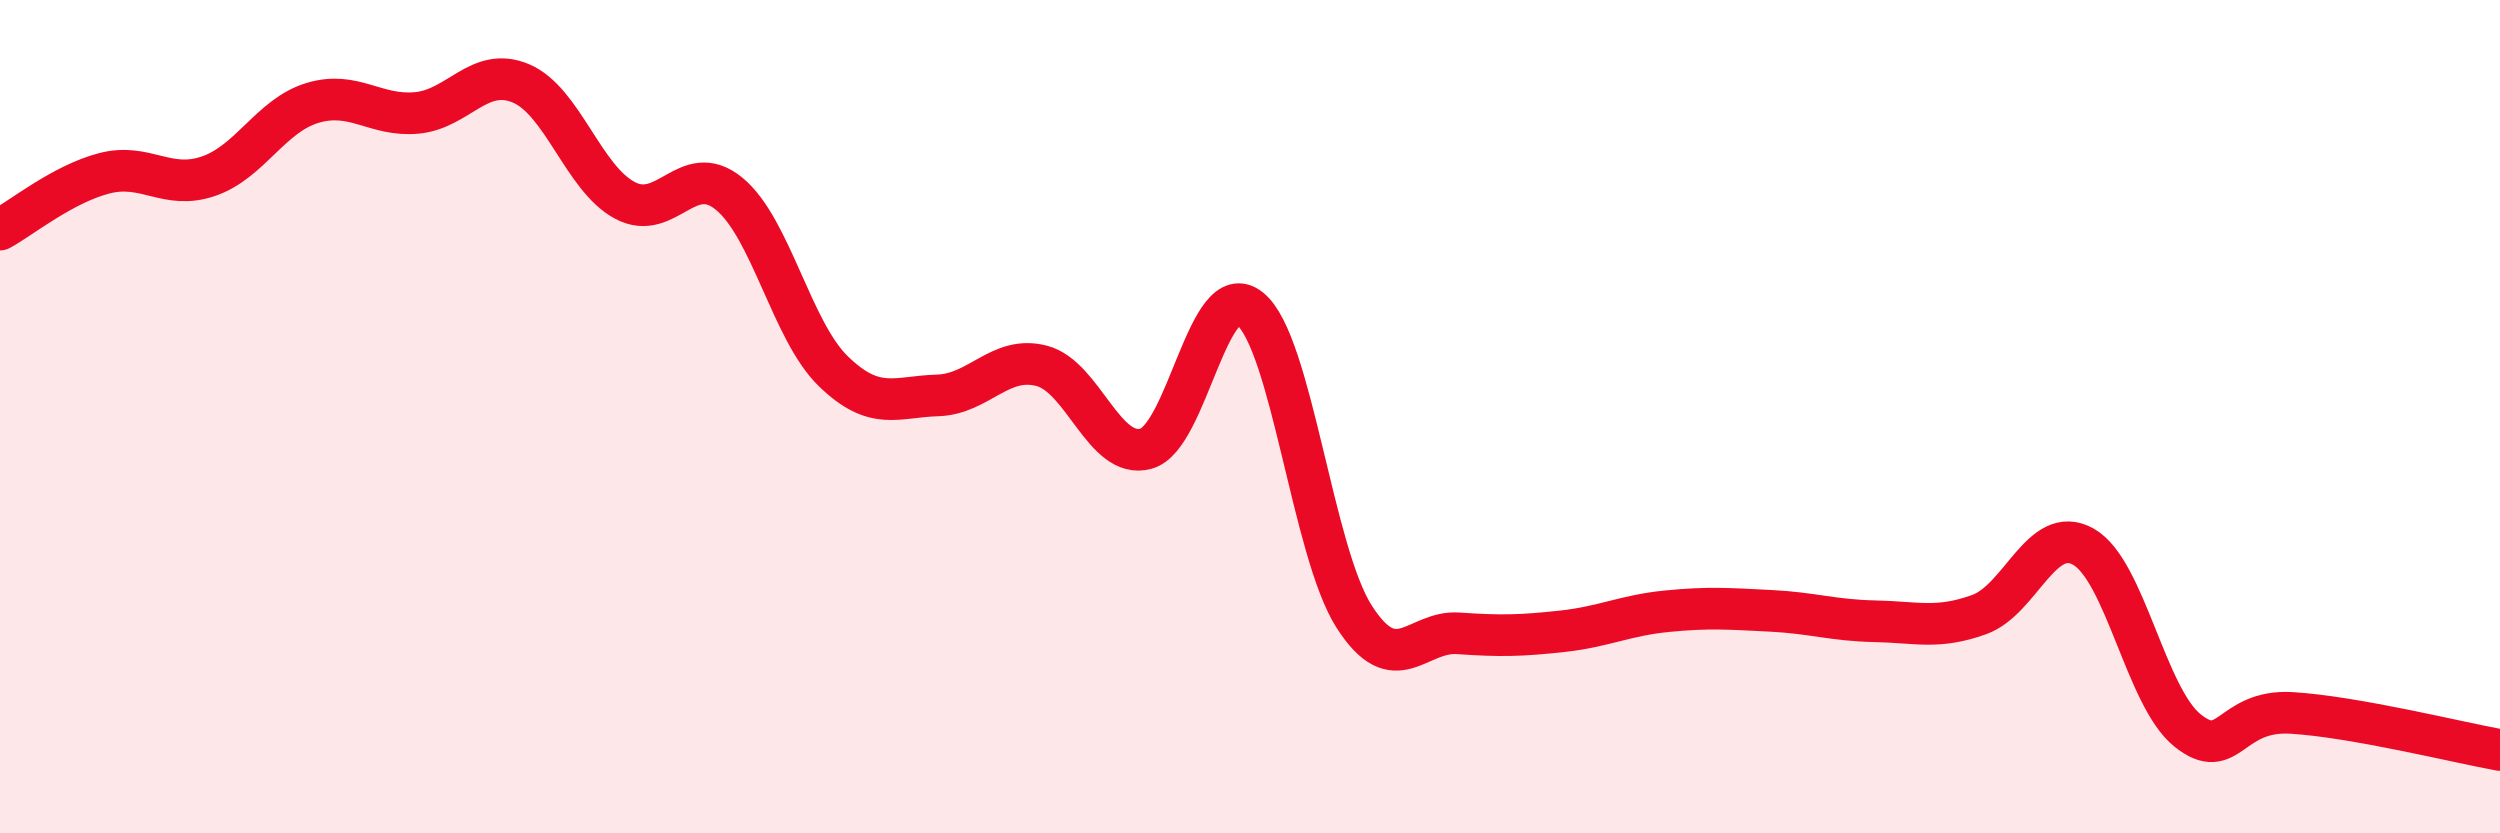 
    <svg width="60" height="20" viewBox="0 0 60 20" xmlns="http://www.w3.org/2000/svg">
      <path
        d="M 0,5.51 C 0.5,5.24 1.5,4.42 2.5,4.16 C 3.5,3.9 4,4.57 5,4.23 C 6,3.89 6.5,2.77 7.5,2.47 C 8.5,2.17 9,2.8 10,2.71 C 11,2.62 11.5,1.58 12.5,2 C 13.5,2.42 14,4.28 15,4.81 C 16,5.34 16.5,3.83 17.5,4.65 C 18.5,5.47 19,7.94 20,8.91 C 21,9.88 21.5,9.52 22.5,9.49 C 23.5,9.46 24,8.52 25,8.78 C 26,9.04 26.5,11.04 27.5,10.77 C 28.5,10.5 29,6.6 30,7.41 C 31,8.22 31.5,13.24 32.5,14.8 C 33.5,16.36 34,15.13 35,15.2 C 36,15.27 36.5,15.26 37.5,15.15 C 38.5,15.04 39,14.77 40,14.67 C 41,14.57 41.5,14.61 42.5,14.66 C 43.5,14.71 44,14.89 45,14.91 C 46,14.93 46.5,15.11 47.5,14.75 C 48.5,14.39 49,12.56 50,13.12 C 51,13.68 51.5,16.73 52.5,17.53 C 53.5,18.33 53.5,17.02 55,17.11 C 56.5,17.2 59,17.82 60,18L60 20L0 20Z"
        fill="#EB0A25"
        opacity="0.1"
        stroke-linecap="round"
        stroke-linejoin="round"
      />
      <path
        d="M 0,5.51 C 0.5,5.24 1.5,4.42 2.5,4.16 C 3.5,3.9 4,4.57 5,4.23 C 6,3.89 6.5,2.77 7.5,2.47 C 8.5,2.17 9,2.8 10,2.71 C 11,2.62 11.5,1.58 12.5,2 C 13.5,2.42 14,4.28 15,4.81 C 16,5.34 16.5,3.83 17.5,4.65 C 18.5,5.47 19,7.94 20,8.91 C 21,9.88 21.5,9.52 22.5,9.49 C 23.5,9.46 24,8.52 25,8.78 C 26,9.04 26.5,11.04 27.5,10.77 C 28.5,10.5 29,6.6 30,7.41 C 31,8.22 31.5,13.24 32.5,14.8 C 33.5,16.36 34,15.13 35,15.2 C 36,15.27 36.5,15.26 37.5,15.15 C 38.5,15.04 39,14.77 40,14.67 C 41,14.57 41.5,14.61 42.5,14.66 C 43.5,14.71 44,14.89 45,14.91 C 46,14.93 46.5,15.11 47.5,14.75 C 48.5,14.39 49,12.56 50,13.12 C 51,13.68 51.5,16.73 52.5,17.53 C 53.5,18.33 53.5,17.02 55,17.11 C 56.5,17.2 59,17.82 60,18"
        stroke="#EB0A25"
        stroke-width="1"
        fill="none"
        stroke-linecap="round"
        stroke-linejoin="round"
      />
    </svg>
  